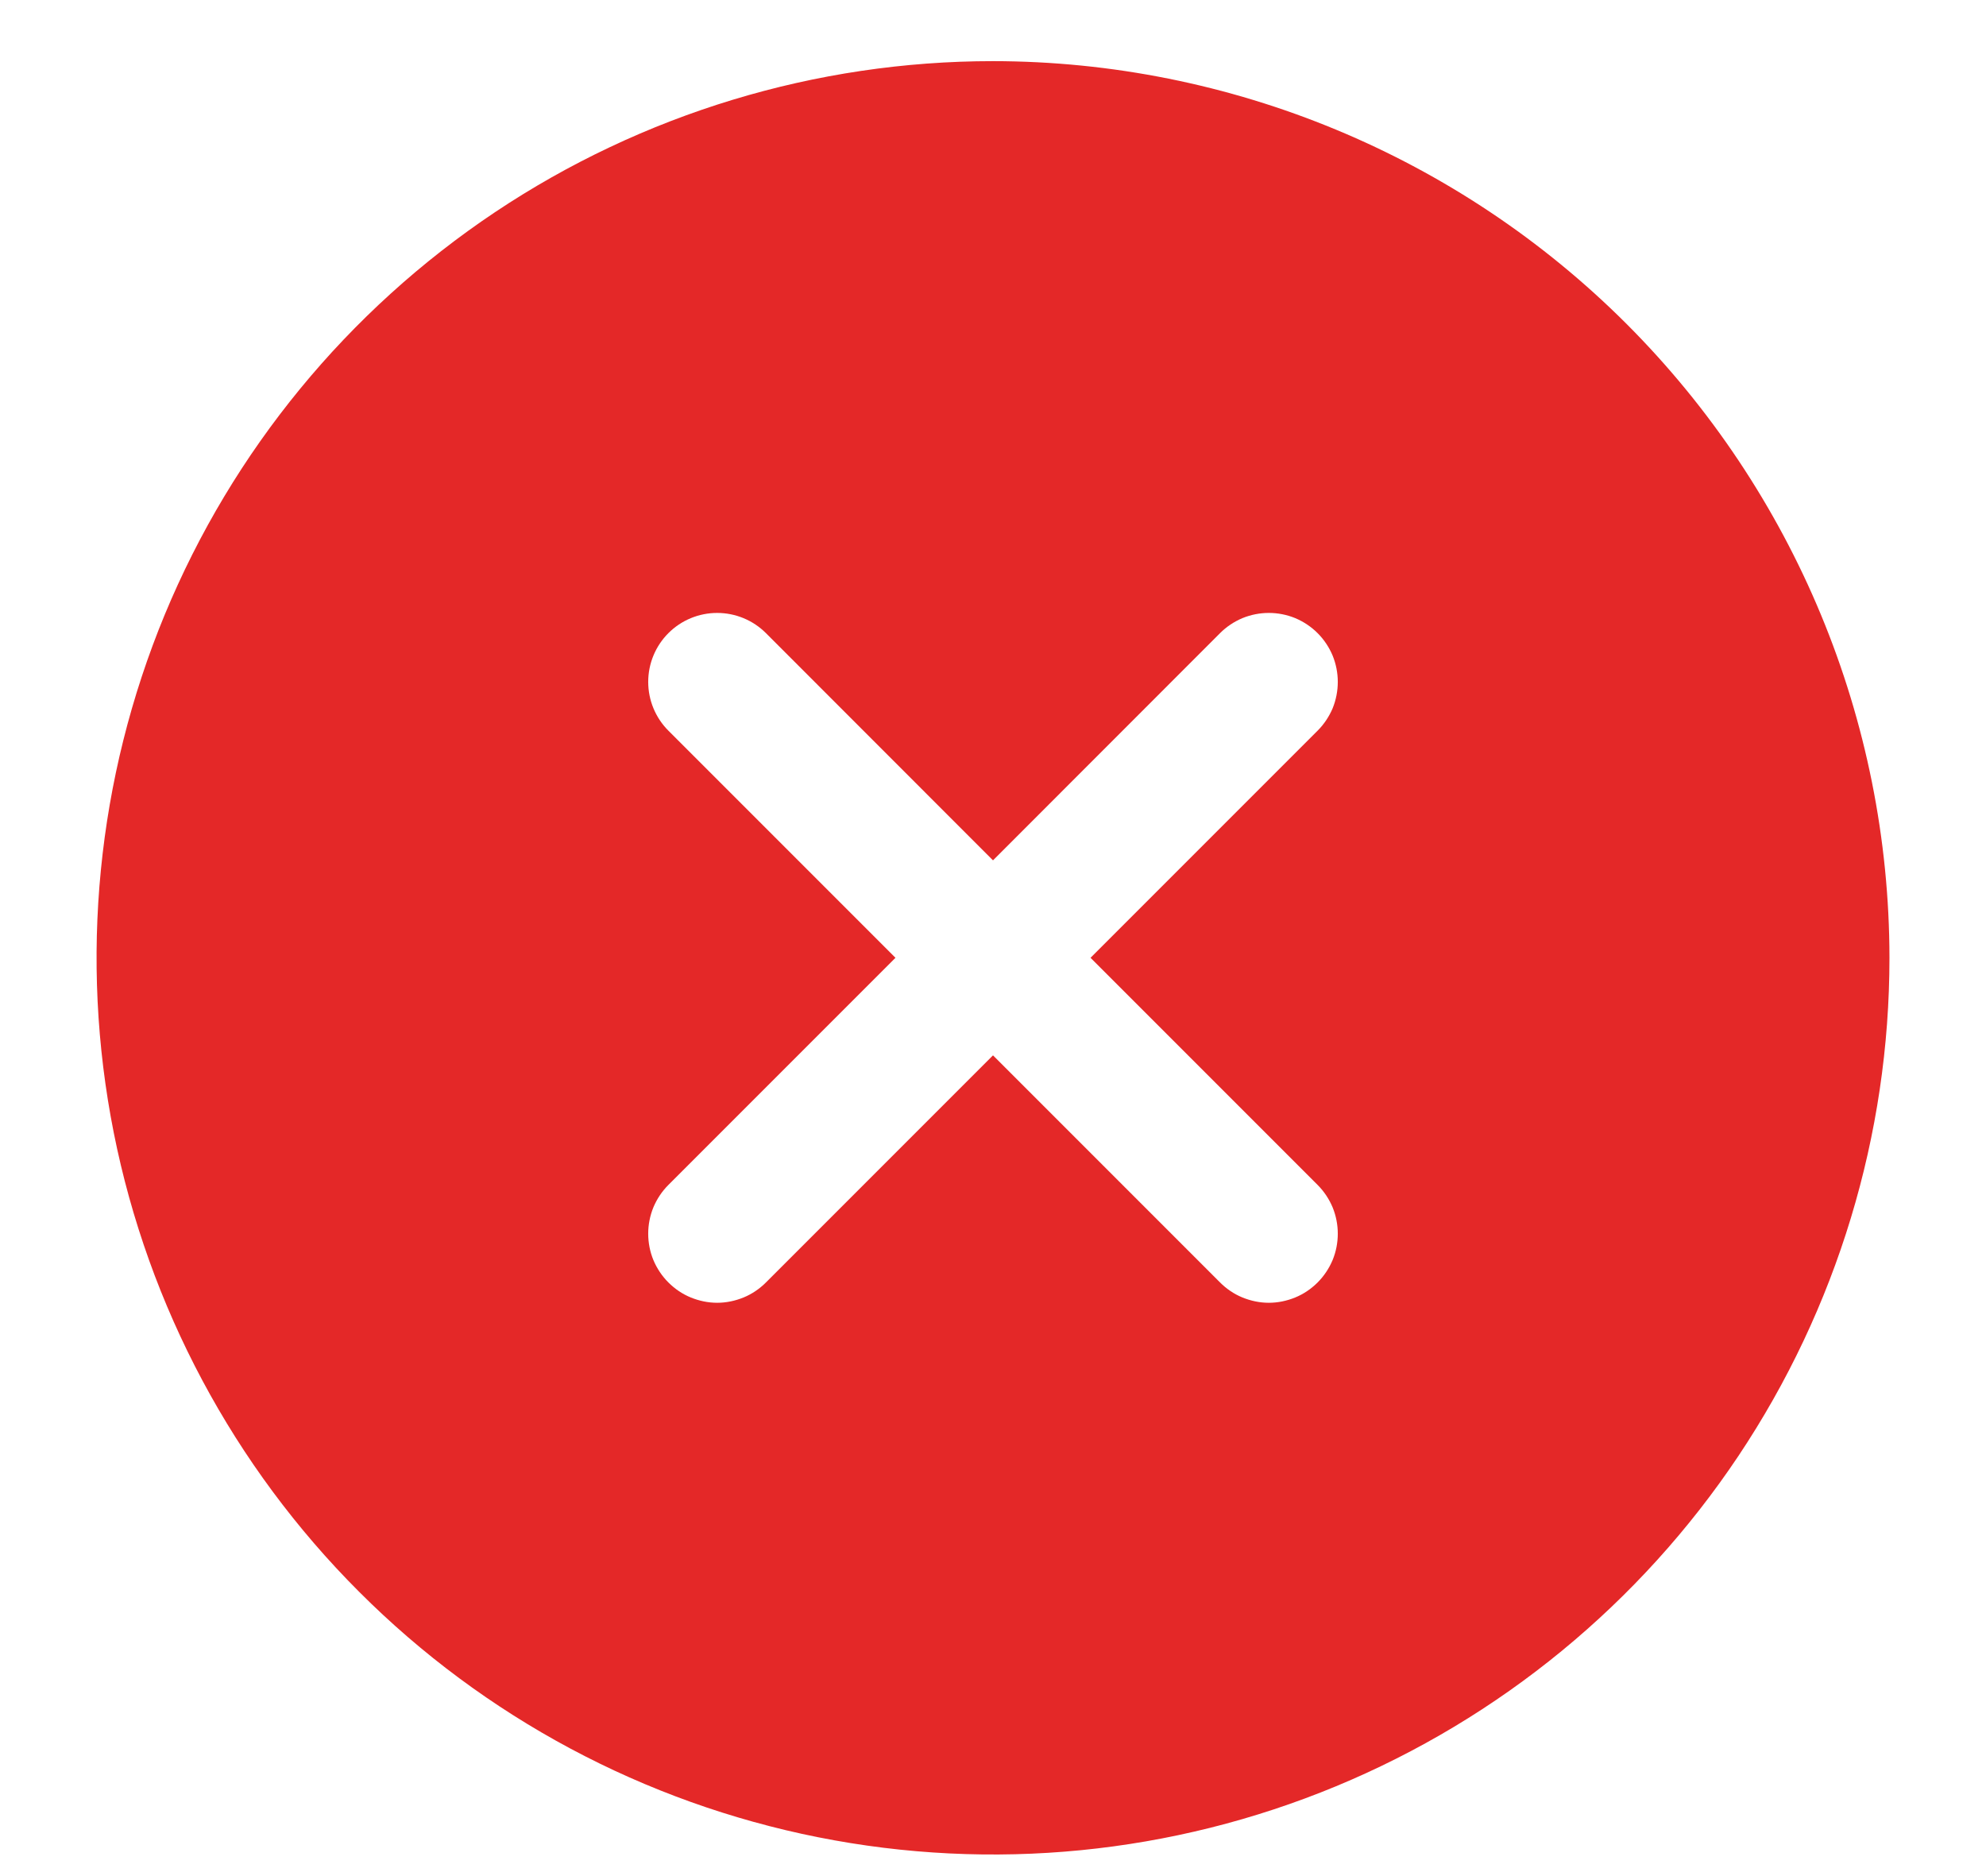 <svg width="18" height="17" viewBox="0 0 18 17" fill="none" xmlns="http://www.w3.org/2000/svg">
<path d="M9 0.554C7.393 0.554 5.822 1.031 4.486 1.923C3.15 2.816 2.108 4.085 1.493 5.57C0.879 7.055 0.718 8.688 1.031 10.264C1.345 11.84 2.118 13.288 3.255 14.424C4.391 15.561 5.839 16.334 7.415 16.648C8.991 16.962 10.625 16.801 12.109 16.186C13.594 15.571 14.863 14.529 15.756 13.193C16.648 11.857 17.125 10.286 17.125 8.679C17.123 6.525 16.266 4.46 14.743 2.936C13.22 1.413 11.154 0.556 9 0.554ZM11.942 10.737C12 10.795 12.046 10.864 12.078 10.94C12.109 11.016 12.125 11.097 12.125 11.179C12.125 11.261 12.109 11.343 12.078 11.418C12.046 11.494 12 11.563 11.942 11.621C11.884 11.679 11.815 11.726 11.739 11.757C11.663 11.788 11.582 11.805 11.5 11.805C11.418 11.805 11.337 11.788 11.261 11.757C11.185 11.726 11.116 11.679 11.058 11.621L9 9.563L6.942 11.621C6.884 11.679 6.815 11.726 6.739 11.757C6.663 11.788 6.582 11.805 6.5 11.805C6.418 11.805 6.337 11.788 6.261 11.757C6.185 11.726 6.116 11.679 6.058 11.621C6 11.563 5.954 11.494 5.922 11.418C5.891 11.343 5.875 11.261 5.875 11.179C5.875 11.097 5.891 11.016 5.922 10.94C5.954 10.864 6 10.795 6.058 10.737L8.116 8.679L6.058 6.621C5.941 6.504 5.875 6.345 5.875 6.179C5.875 6.013 5.941 5.854 6.058 5.737C6.175 5.62 6.334 5.554 6.5 5.554C6.666 5.554 6.825 5.62 6.942 5.737L9 7.796L11.058 5.737C11.116 5.679 11.185 5.633 11.261 5.601C11.337 5.57 11.418 5.554 11.5 5.554C11.582 5.554 11.663 5.57 11.739 5.601C11.815 5.633 11.884 5.679 11.942 5.737C12 5.795 12.046 5.864 12.078 5.94C12.109 6.016 12.125 6.097 12.125 6.179C12.125 6.261 12.109 6.343 12.078 6.419C12.046 6.494 12 6.563 11.942 6.621L9.884 8.679L11.942 10.737Z" fill="#E42828"/>
</svg>
